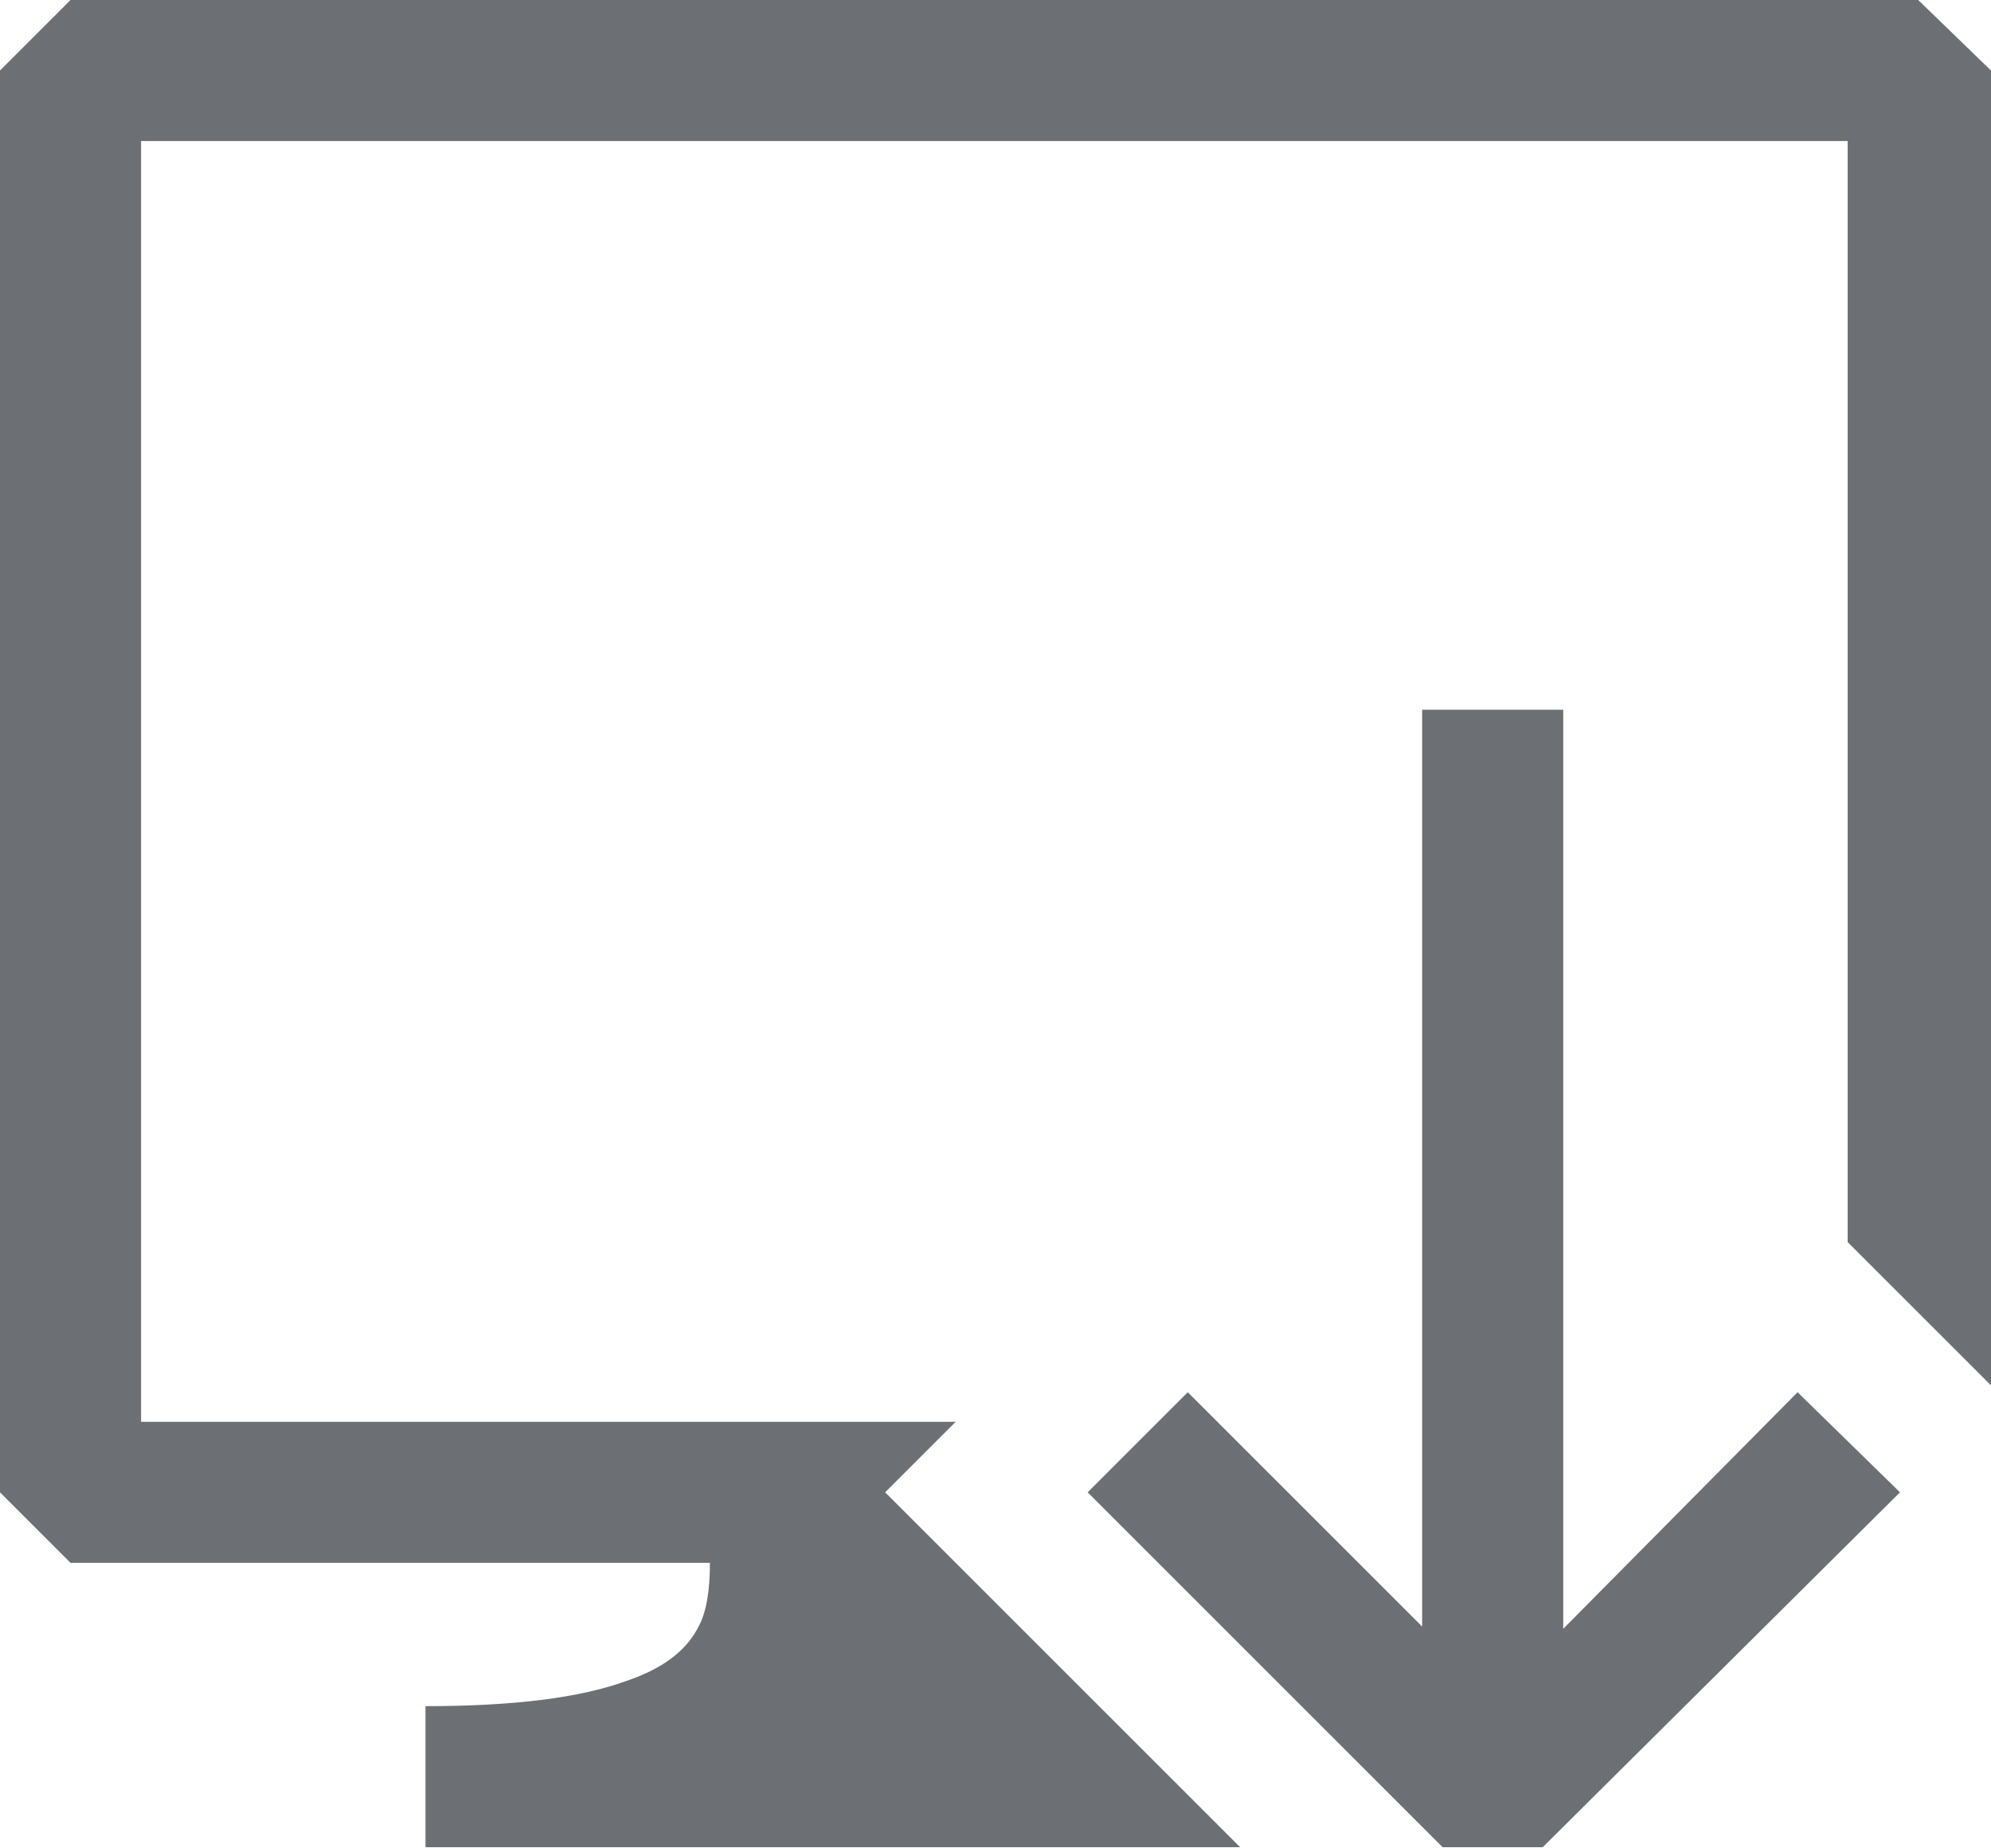 <svg width="14" height="13" fill="none" xmlns="http://www.w3.org/2000/svg"><path d="M2.992 12.992V12c.619 0 1.088-.059 1.408-.176.256-.085.427-.213.512-.384.053-.096.08-.245.08-.448H.496L0 10.496v-10L.496 0h12.992L14 .496v9.248l-1.008-1.008V.992h-12V10H6.72l-.496.496 2.496 2.496H2.992Zm7.856 0 2.512-2.496-.72-.704-1.648 1.664V4.992H10v6.448L8.352 9.792l-.704.704 2.496 2.496h.704Z" fill="#6C7075"/></svg>